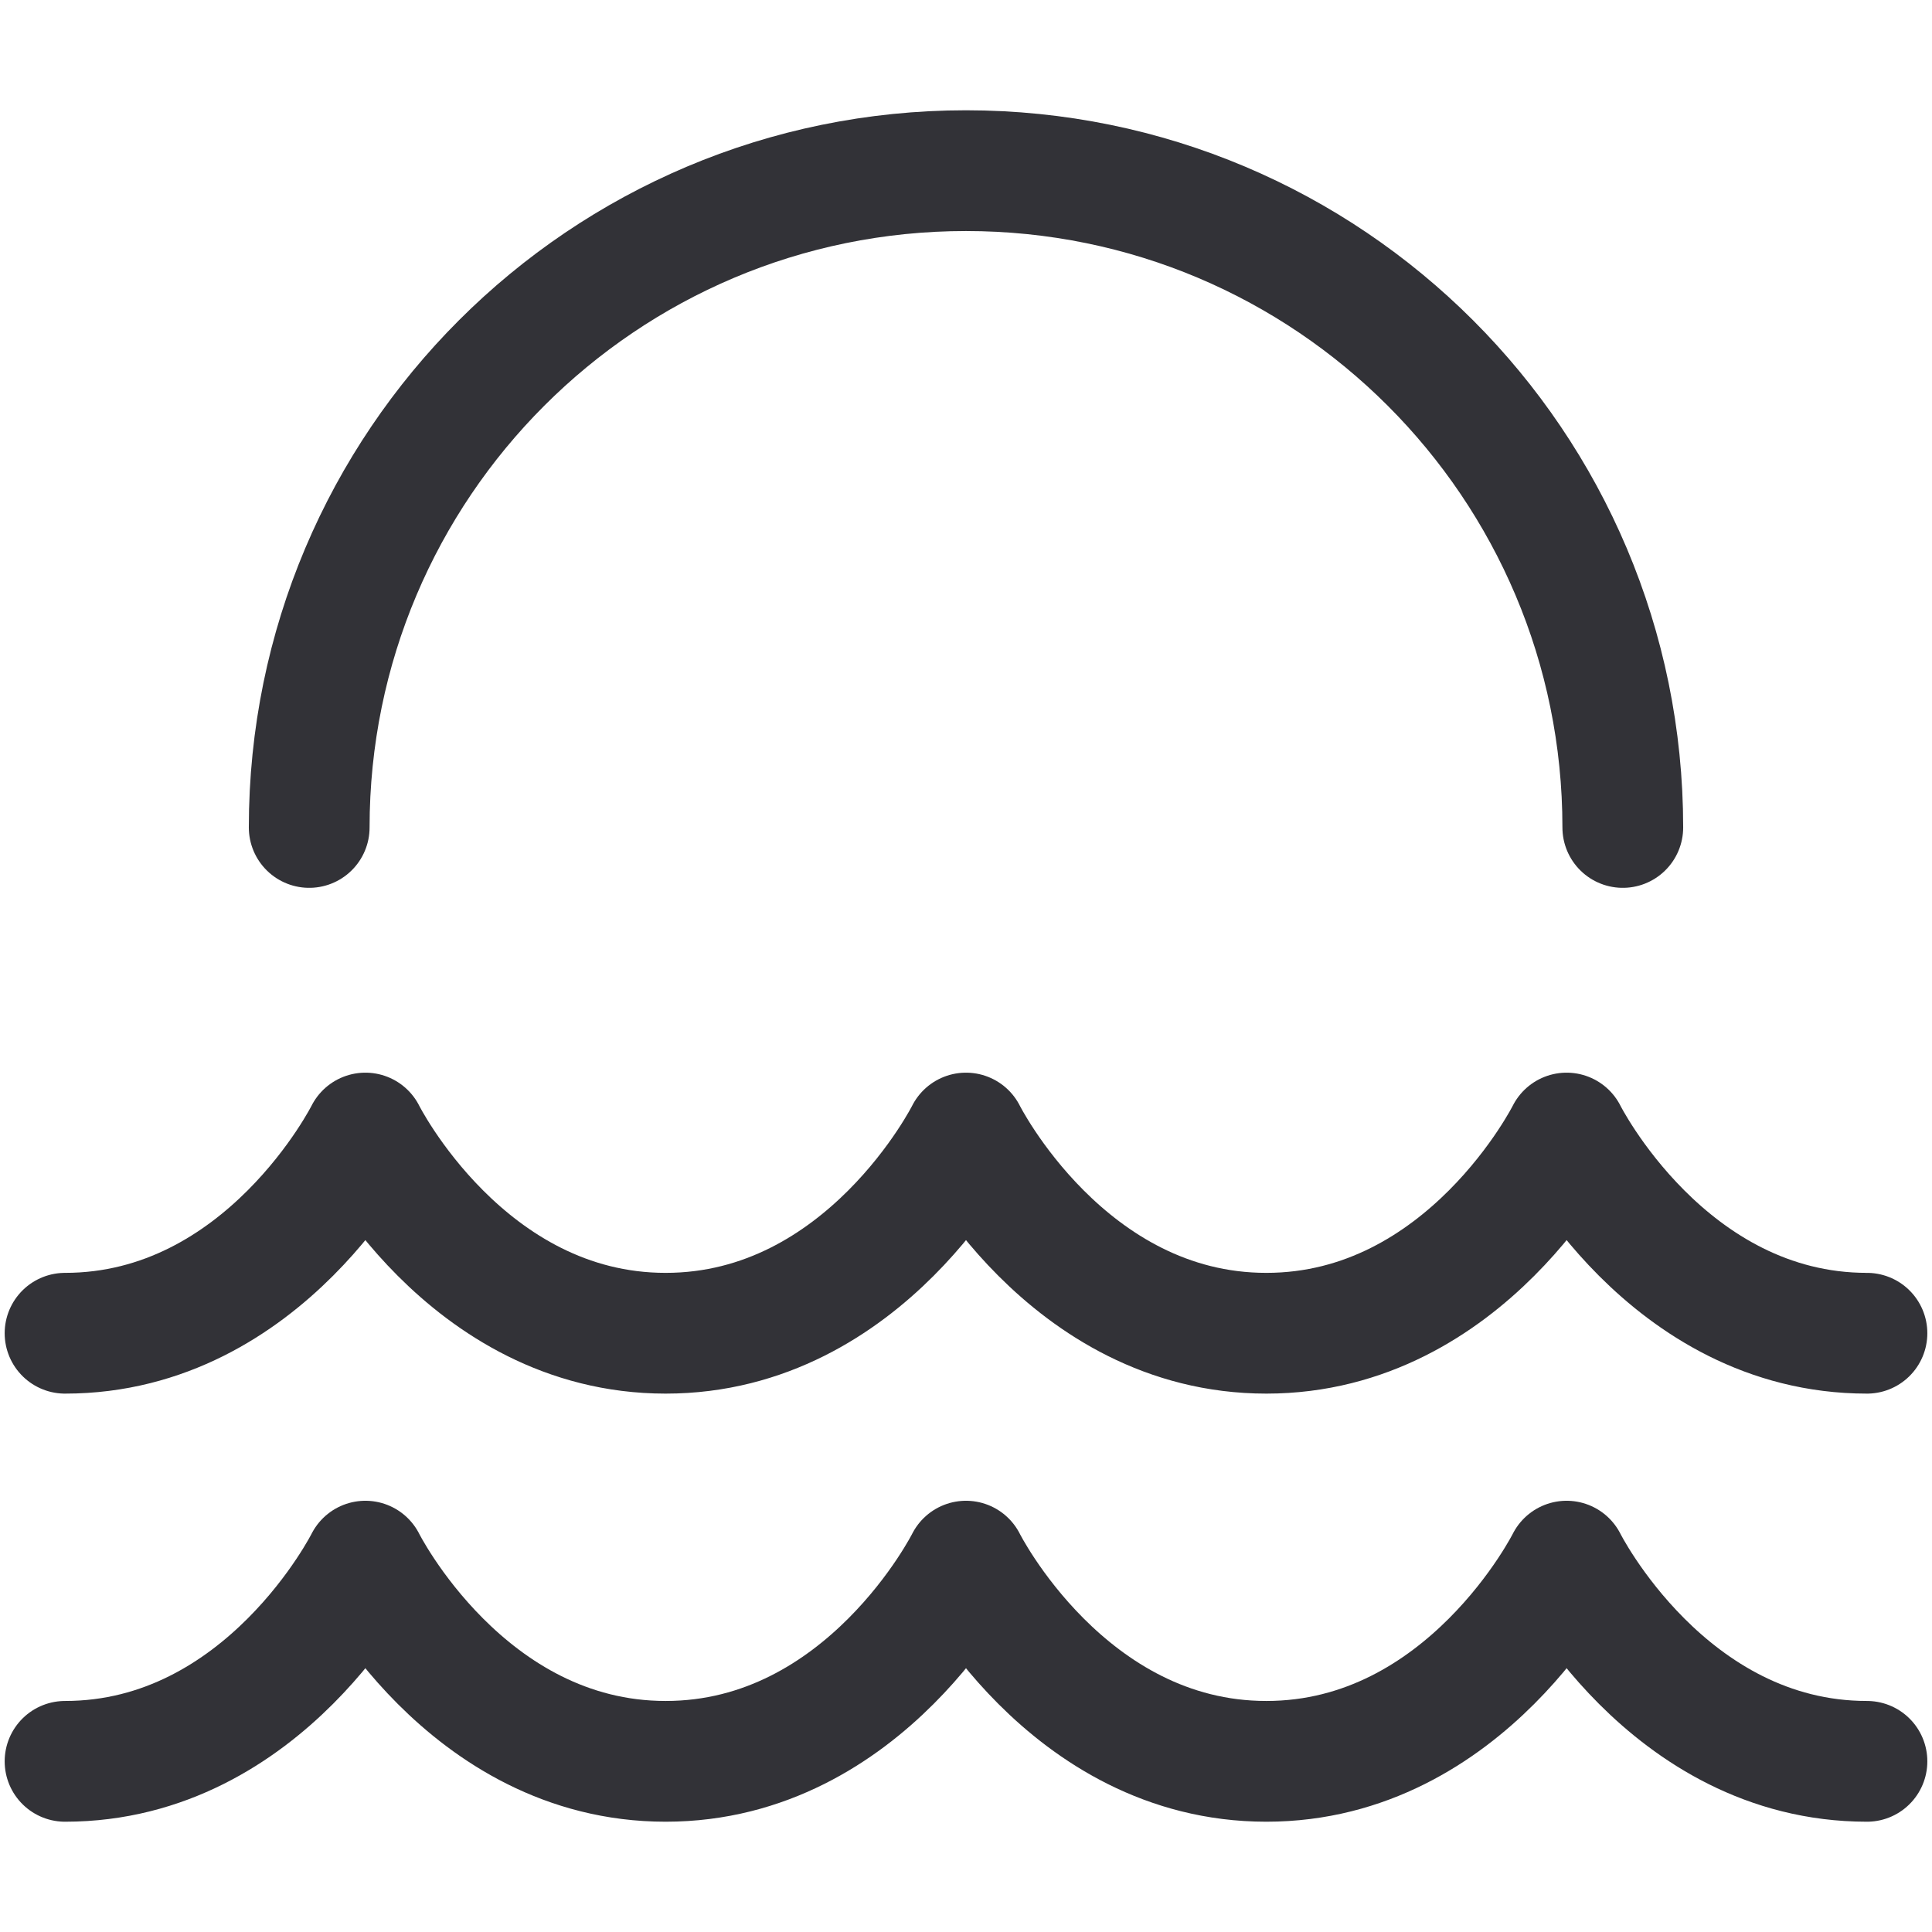 <svg width="24" height="24" viewBox="0 0 24 24" fill="none" xmlns="http://www.w3.org/2000/svg">
<path d="M0.808 21.88C3.295 21.88 4.539 19.393 4.539 19.393C4.539 19.393 5.782 21.88 8.269 21.88C10.757 21.88 12 19.393 12 19.393C12 19.393 13.243 21.88 15.731 21.88C18.218 21.88 19.461 19.393 19.461 19.393C19.461 19.393 20.705 21.88 23.192 21.88" stroke="#323237" stroke-width="1.5" stroke-linecap="round" stroke-linejoin="round"/>
<path d="M0.808 16.562C3.295 16.562 4.539 14.075 4.539 14.075C4.539 14.075 5.782 16.562 8.269 16.562C10.757 16.562 12 14.075 12 14.075C12 14.075 13.243 16.562 15.731 16.562C18.218 16.562 19.461 14.075 19.461 14.075C19.461 14.075 20.705 16.562 23.192 16.562" stroke="#323237" stroke-width="1.5" stroke-linecap="round" stroke-linejoin="round"/>
<path d="M20.159 10.279C20.159 5.773 16.506 2.12 12 2.12C7.494 2.12 3.841 5.773 3.841 10.279" stroke="#323237" stroke-width="1.5" stroke-linecap="round"/>
</svg>

